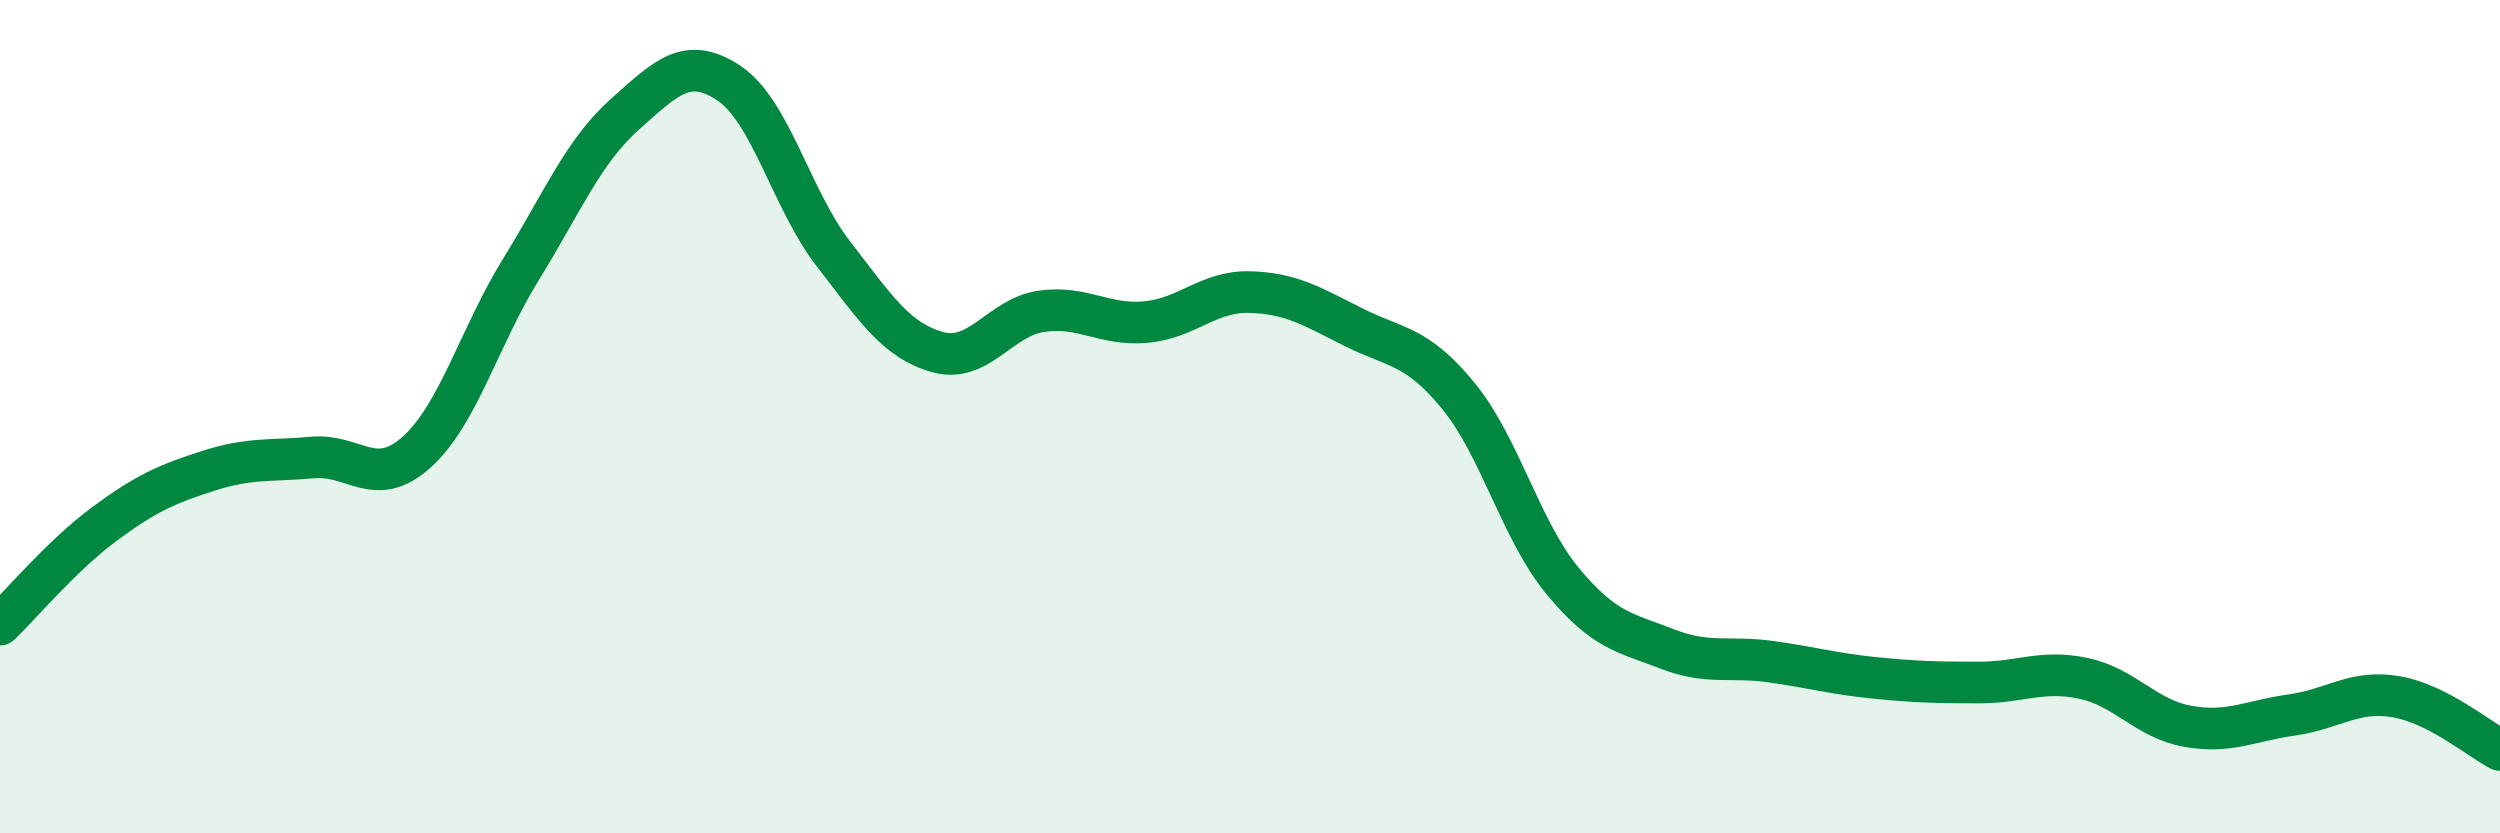 
    <svg width="60" height="20" viewBox="0 0 60 20" xmlns="http://www.w3.org/2000/svg">
      <path
        d="M 0,14.99 C 0.5,14.51 1.5,13.32 2.5,12.58 C 3.5,11.84 4,11.62 5,11.3 C 6,10.98 6.5,11.07 7.5,10.98 C 8.5,10.89 9,11.75 10,10.85 C 11,9.95 11.5,8.09 12.5,6.47 C 13.5,4.85 14,3.63 15,2.74 C 16,1.85 16.5,1.33 17.5,2 C 18.5,2.67 19,4.8 20,6.09 C 21,7.38 21.5,8.17 22.5,8.45 C 23.5,8.73 24,7.61 25,7.47 C 26,7.33 26.5,7.82 27.5,7.73 C 28.5,7.64 29,6.98 30,7.01 C 31,7.04 31.5,7.36 32.5,7.86 C 33.5,8.36 34,8.28 35,9.5 C 36,10.72 36.5,12.73 37.5,13.94 C 38.5,15.15 39,15.18 40,15.57 C 41,15.96 41.5,15.74 42.5,15.88 C 43.5,16.02 44,16.17 45,16.27 C 46,16.37 46.5,16.38 47.5,16.38 C 48.5,16.38 49,16.07 50,16.28 C 51,16.49 51.5,17.25 52.5,17.43 C 53.5,17.61 54,17.3 55,17.16 C 56,17.02 56.5,16.55 57.5,16.72 C 58.5,16.89 59.5,17.74 60,18L60 20L0 20Z"
        fill="#008740"
        opacity="0.1"
        stroke-linecap="round"
        stroke-linejoin="round"
      />
      <path
        d="M 0,14.99 C 0.5,14.51 1.5,13.32 2.5,12.58 C 3.5,11.84 4,11.62 5,11.3 C 6,10.98 6.5,11.07 7.5,10.98 C 8.5,10.89 9,11.75 10,10.85 C 11,9.95 11.5,8.09 12.5,6.47 C 13.5,4.85 14,3.63 15,2.74 C 16,1.85 16.5,1.33 17.5,2 C 18.5,2.67 19,4.8 20,6.09 C 21,7.38 21.5,8.17 22.5,8.45 C 23.5,8.73 24,7.61 25,7.47 C 26,7.33 26.5,7.82 27.5,7.73 C 28.5,7.64 29,6.98 30,7.01 C 31,7.04 31.5,7.36 32.5,7.86 C 33.5,8.36 34,8.28 35,9.5 C 36,10.72 36.5,12.73 37.5,13.94 C 38.5,15.15 39,15.18 40,15.57 C 41,15.96 41.5,15.74 42.5,15.88 C 43.5,16.02 44,16.17 45,16.27 C 46,16.37 46.5,16.38 47.5,16.38 C 48.5,16.38 49,16.07 50,16.28 C 51,16.49 51.5,17.25 52.5,17.43 C 53.5,17.61 54,17.3 55,17.16 C 56,17.02 56.5,16.55 57.5,16.72 C 58.5,16.89 59.5,17.74 60,18"
        stroke="#008740"
        stroke-width="1"
        fill="none"
        stroke-linecap="round"
        stroke-linejoin="round"
      />
    </svg>
  